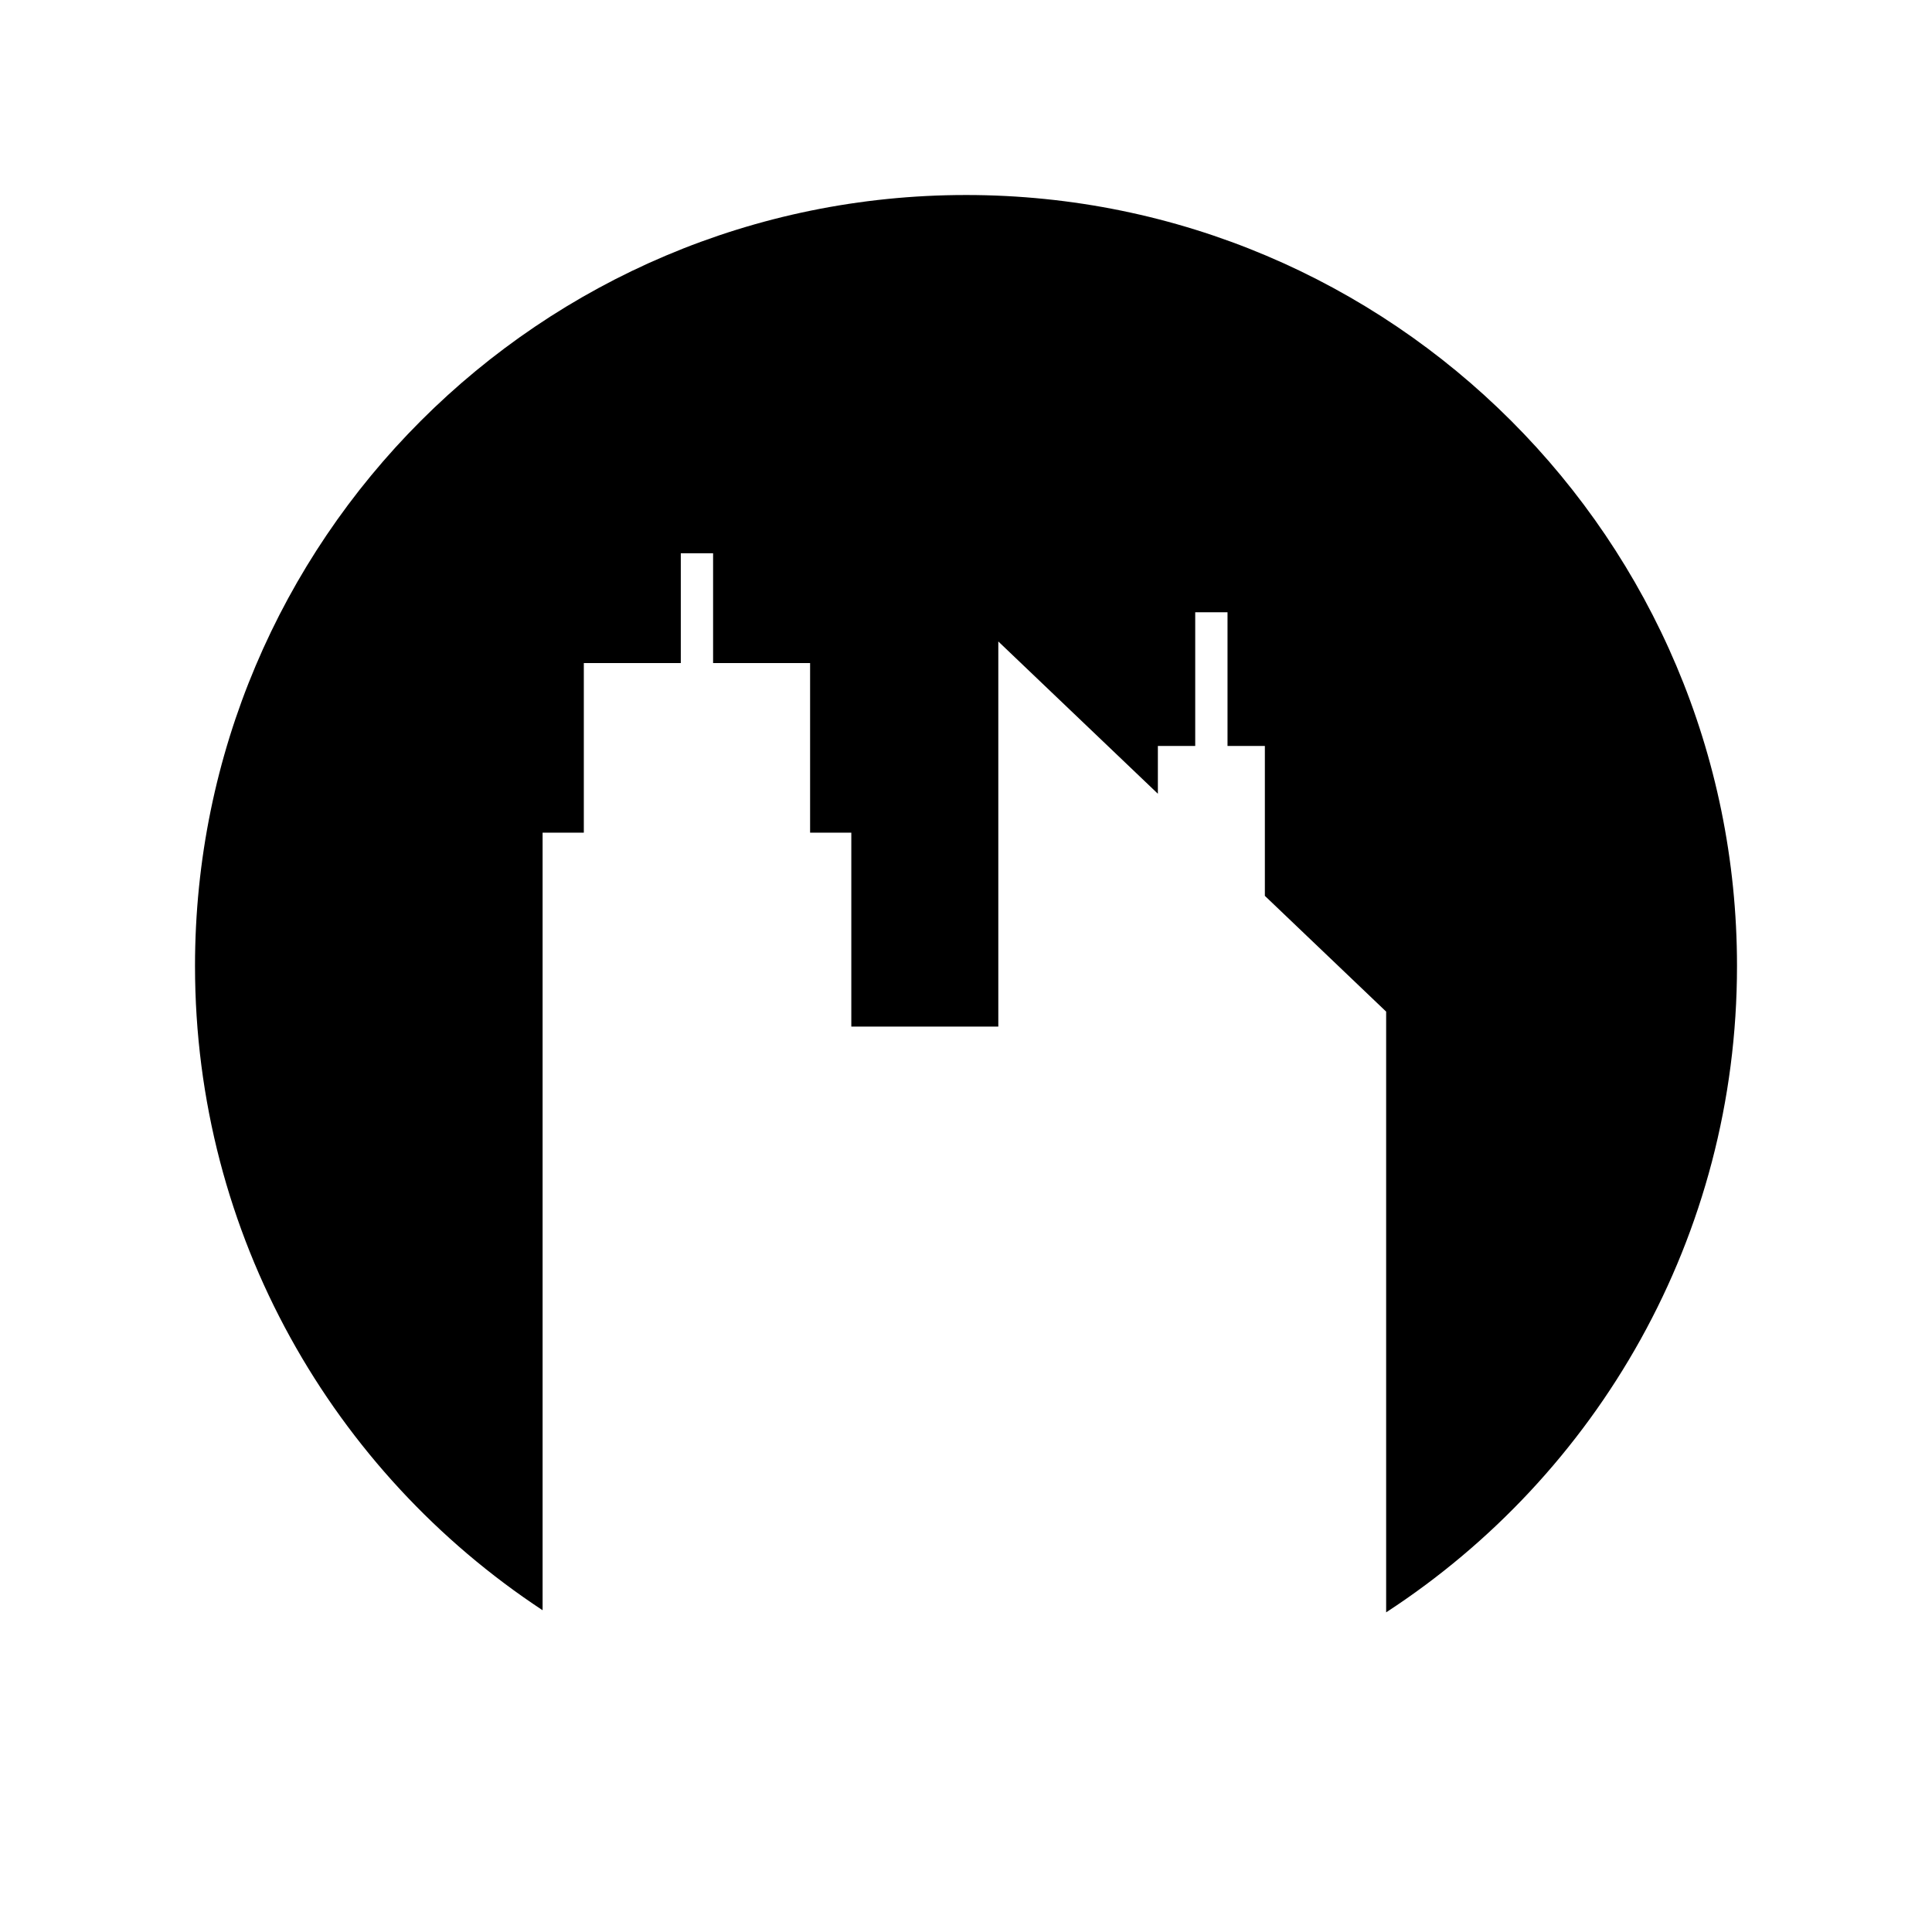 <?xml version="1.0" encoding="UTF-8"?>
<!-- Uploaded to: SVG Repo, www.svgrepo.com, Generator: SVG Repo Mixer Tools -->
<svg fill="#000000" width="800px" height="800px" version="1.1" viewBox="144 144 512 512" xmlns="http://www.w3.org/2000/svg">
 <path d="m400 195.68c-112.84 0-204.32 91.48-204.32 204.32 0 71.391 36.641 134.2 92.113 170.73v-206.07h10.926v-44.941h25.699v-29.098h8.559v29.098h25.707v44.941h10.922v51.395h38.957v-102.06l42.285 40.355v-12.66h9.898v-35.438h8.559v35.438h9.898v39.723l32.141 30.676v159.2c55.957-36.449 92.98-99.523 92.98-171.29 0-112.84-91.477-204.32-204.32-204.32z"/>
</svg>